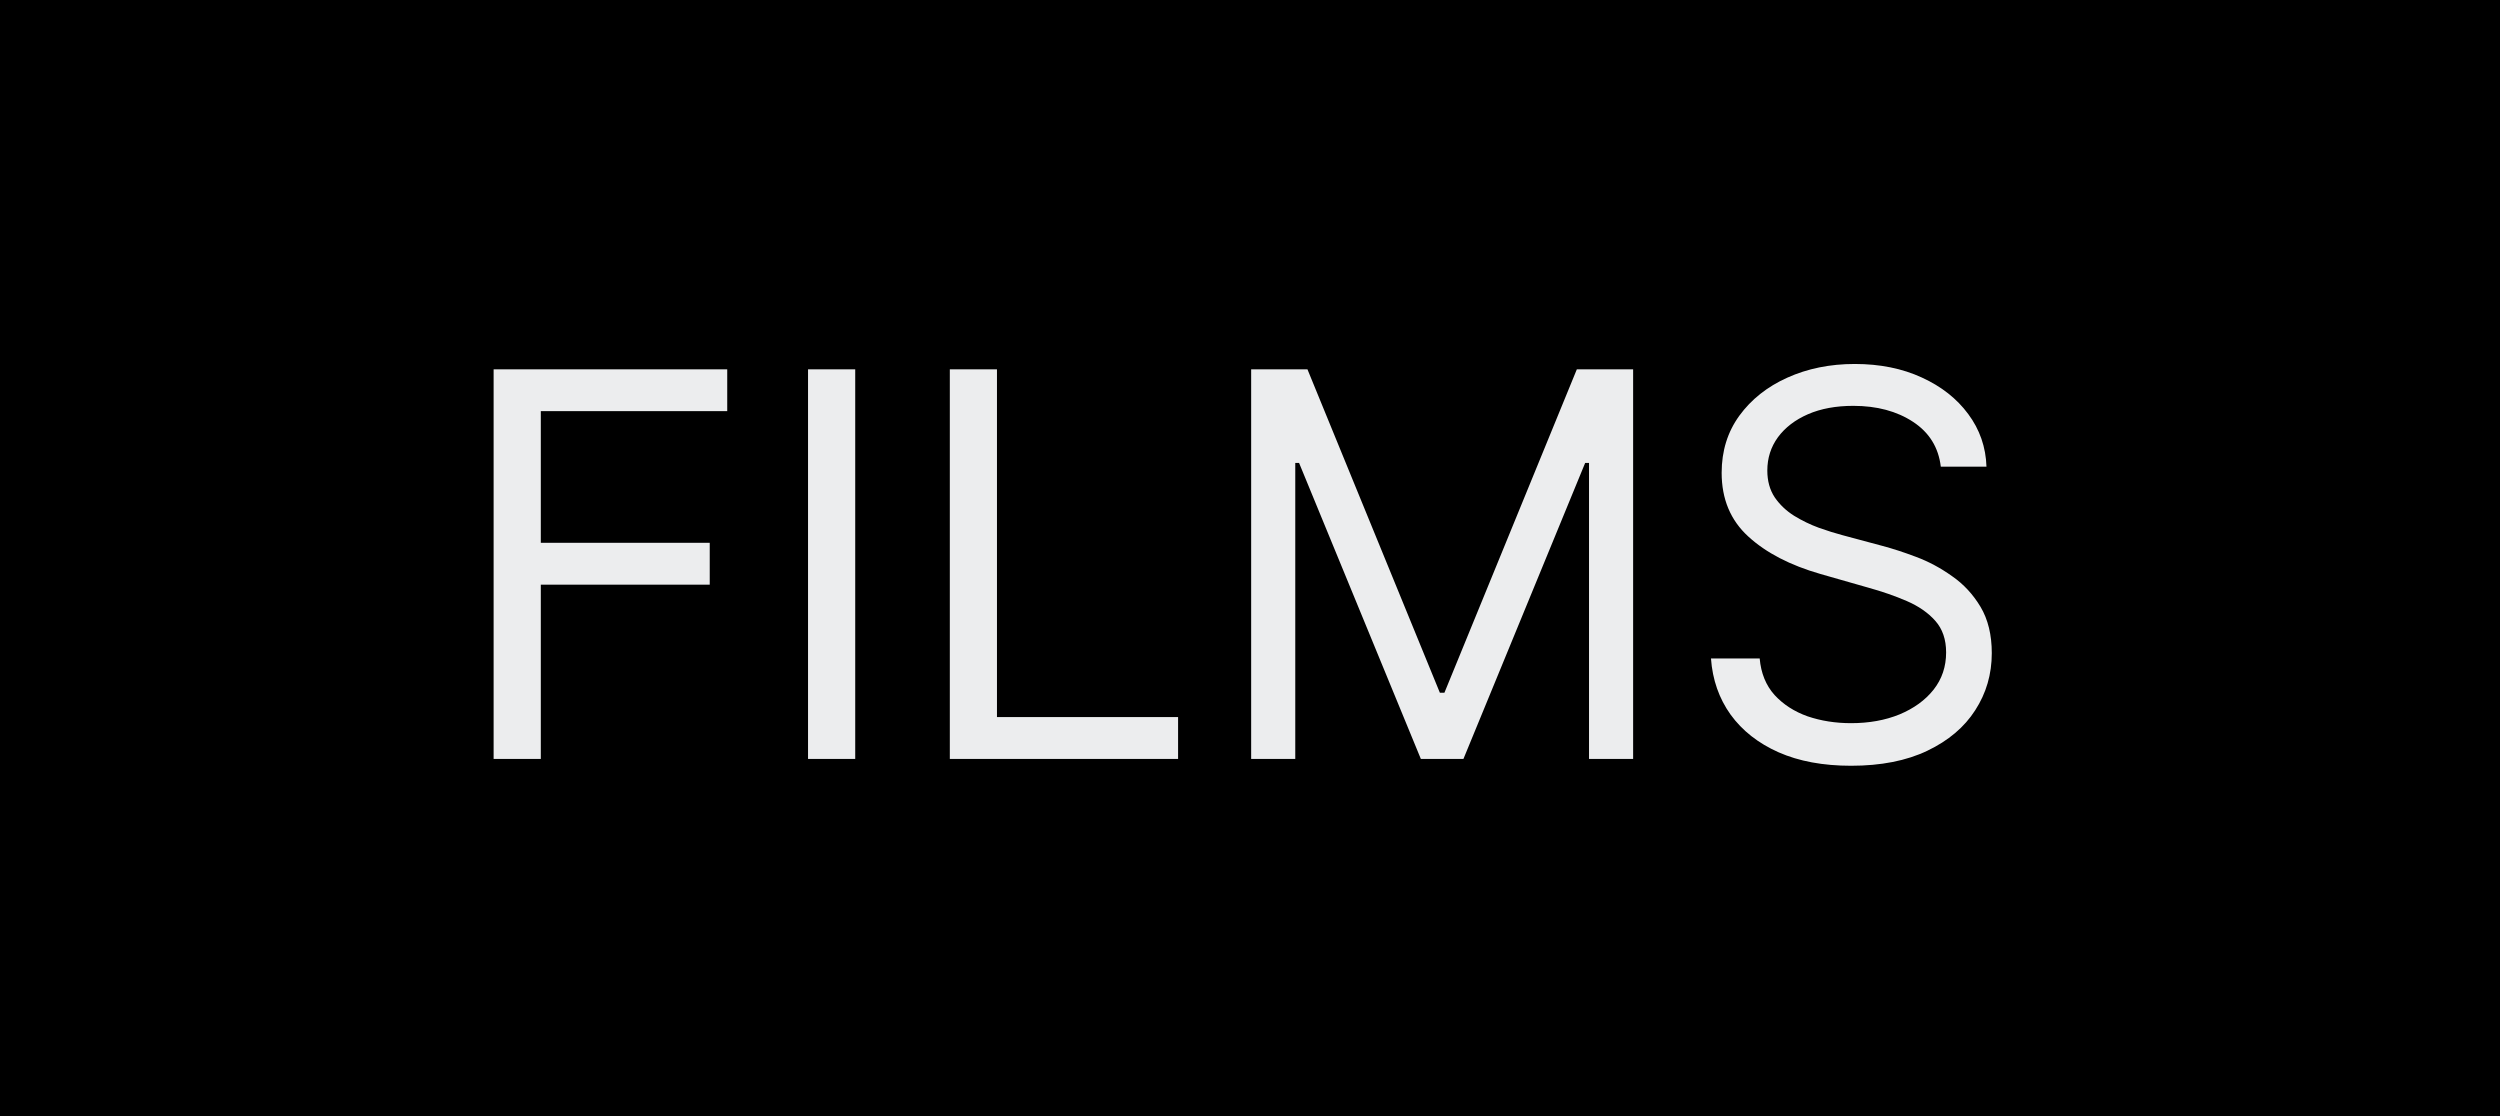 <?xml version="1.0" encoding="UTF-8"?> <svg xmlns="http://www.w3.org/2000/svg" width="56" height="25" viewBox="0 0 56 25" fill="none"><rect width="56" height="25" fill="black"></rect><path d="M11.057 17V8.273H16.29V9.21H12.114V12.159H15.898V13.097H12.114V17H11.057ZM19.157 8.273V17H18.1V8.273H19.157ZM21.276 17V8.273H22.332V16.062H26.389V17H21.276ZM28.026 8.273H29.287L32.253 15.517H32.355L35.321 8.273H36.582V17H35.594V10.369H35.508L32.781 17H31.827L29.099 10.369H29.014V17H28.026V8.273ZM43.474 10.454C43.423 10.023 43.216 9.688 42.852 9.449C42.488 9.21 42.042 9.091 41.514 9.091C41.127 9.091 40.789 9.153 40.5 9.278C40.213 9.403 39.988 9.575 39.826 9.794C39.667 10.013 39.588 10.261 39.588 10.54C39.588 10.773 39.643 10.973 39.754 11.141C39.867 11.305 40.012 11.443 40.189 11.554C40.365 11.662 40.549 11.751 40.742 11.822C40.936 11.891 41.113 11.946 41.275 11.989L42.162 12.227C42.389 12.287 42.642 12.369 42.92 12.474C43.201 12.579 43.47 12.723 43.725 12.905C43.984 13.084 44.197 13.314 44.365 13.595C44.532 13.876 44.616 14.222 44.616 14.631C44.616 15.102 44.492 15.528 44.245 15.909C44.001 16.29 43.643 16.592 43.172 16.817C42.703 17.041 42.133 17.153 41.463 17.153C40.838 17.153 40.297 17.053 39.839 16.851C39.385 16.649 39.027 16.368 38.765 16.007C38.507 15.646 38.36 15.227 38.326 14.75H39.417C39.446 15.079 39.556 15.352 39.75 15.568C39.946 15.781 40.193 15.94 40.491 16.046C40.792 16.148 41.116 16.199 41.463 16.199C41.866 16.199 42.228 16.134 42.549 16.003C42.87 15.869 43.125 15.685 43.312 15.449C43.5 15.21 43.593 14.932 43.593 14.614C43.593 14.324 43.512 14.088 43.35 13.906C43.189 13.724 42.975 13.577 42.711 13.463C42.447 13.349 42.162 13.25 41.855 13.165L40.781 12.858C40.099 12.662 39.559 12.382 39.162 12.018C38.764 11.655 38.565 11.179 38.565 10.591C38.565 10.102 38.697 9.676 38.961 9.312C39.228 8.946 39.586 8.662 40.035 8.46C40.487 8.256 40.991 8.153 41.548 8.153C42.11 8.153 42.61 8.254 43.048 8.456C43.485 8.655 43.832 8.928 44.088 9.274C44.346 9.621 44.483 10.014 44.497 10.454H43.474Z" fill="#ECEDEE"></path></svg> 